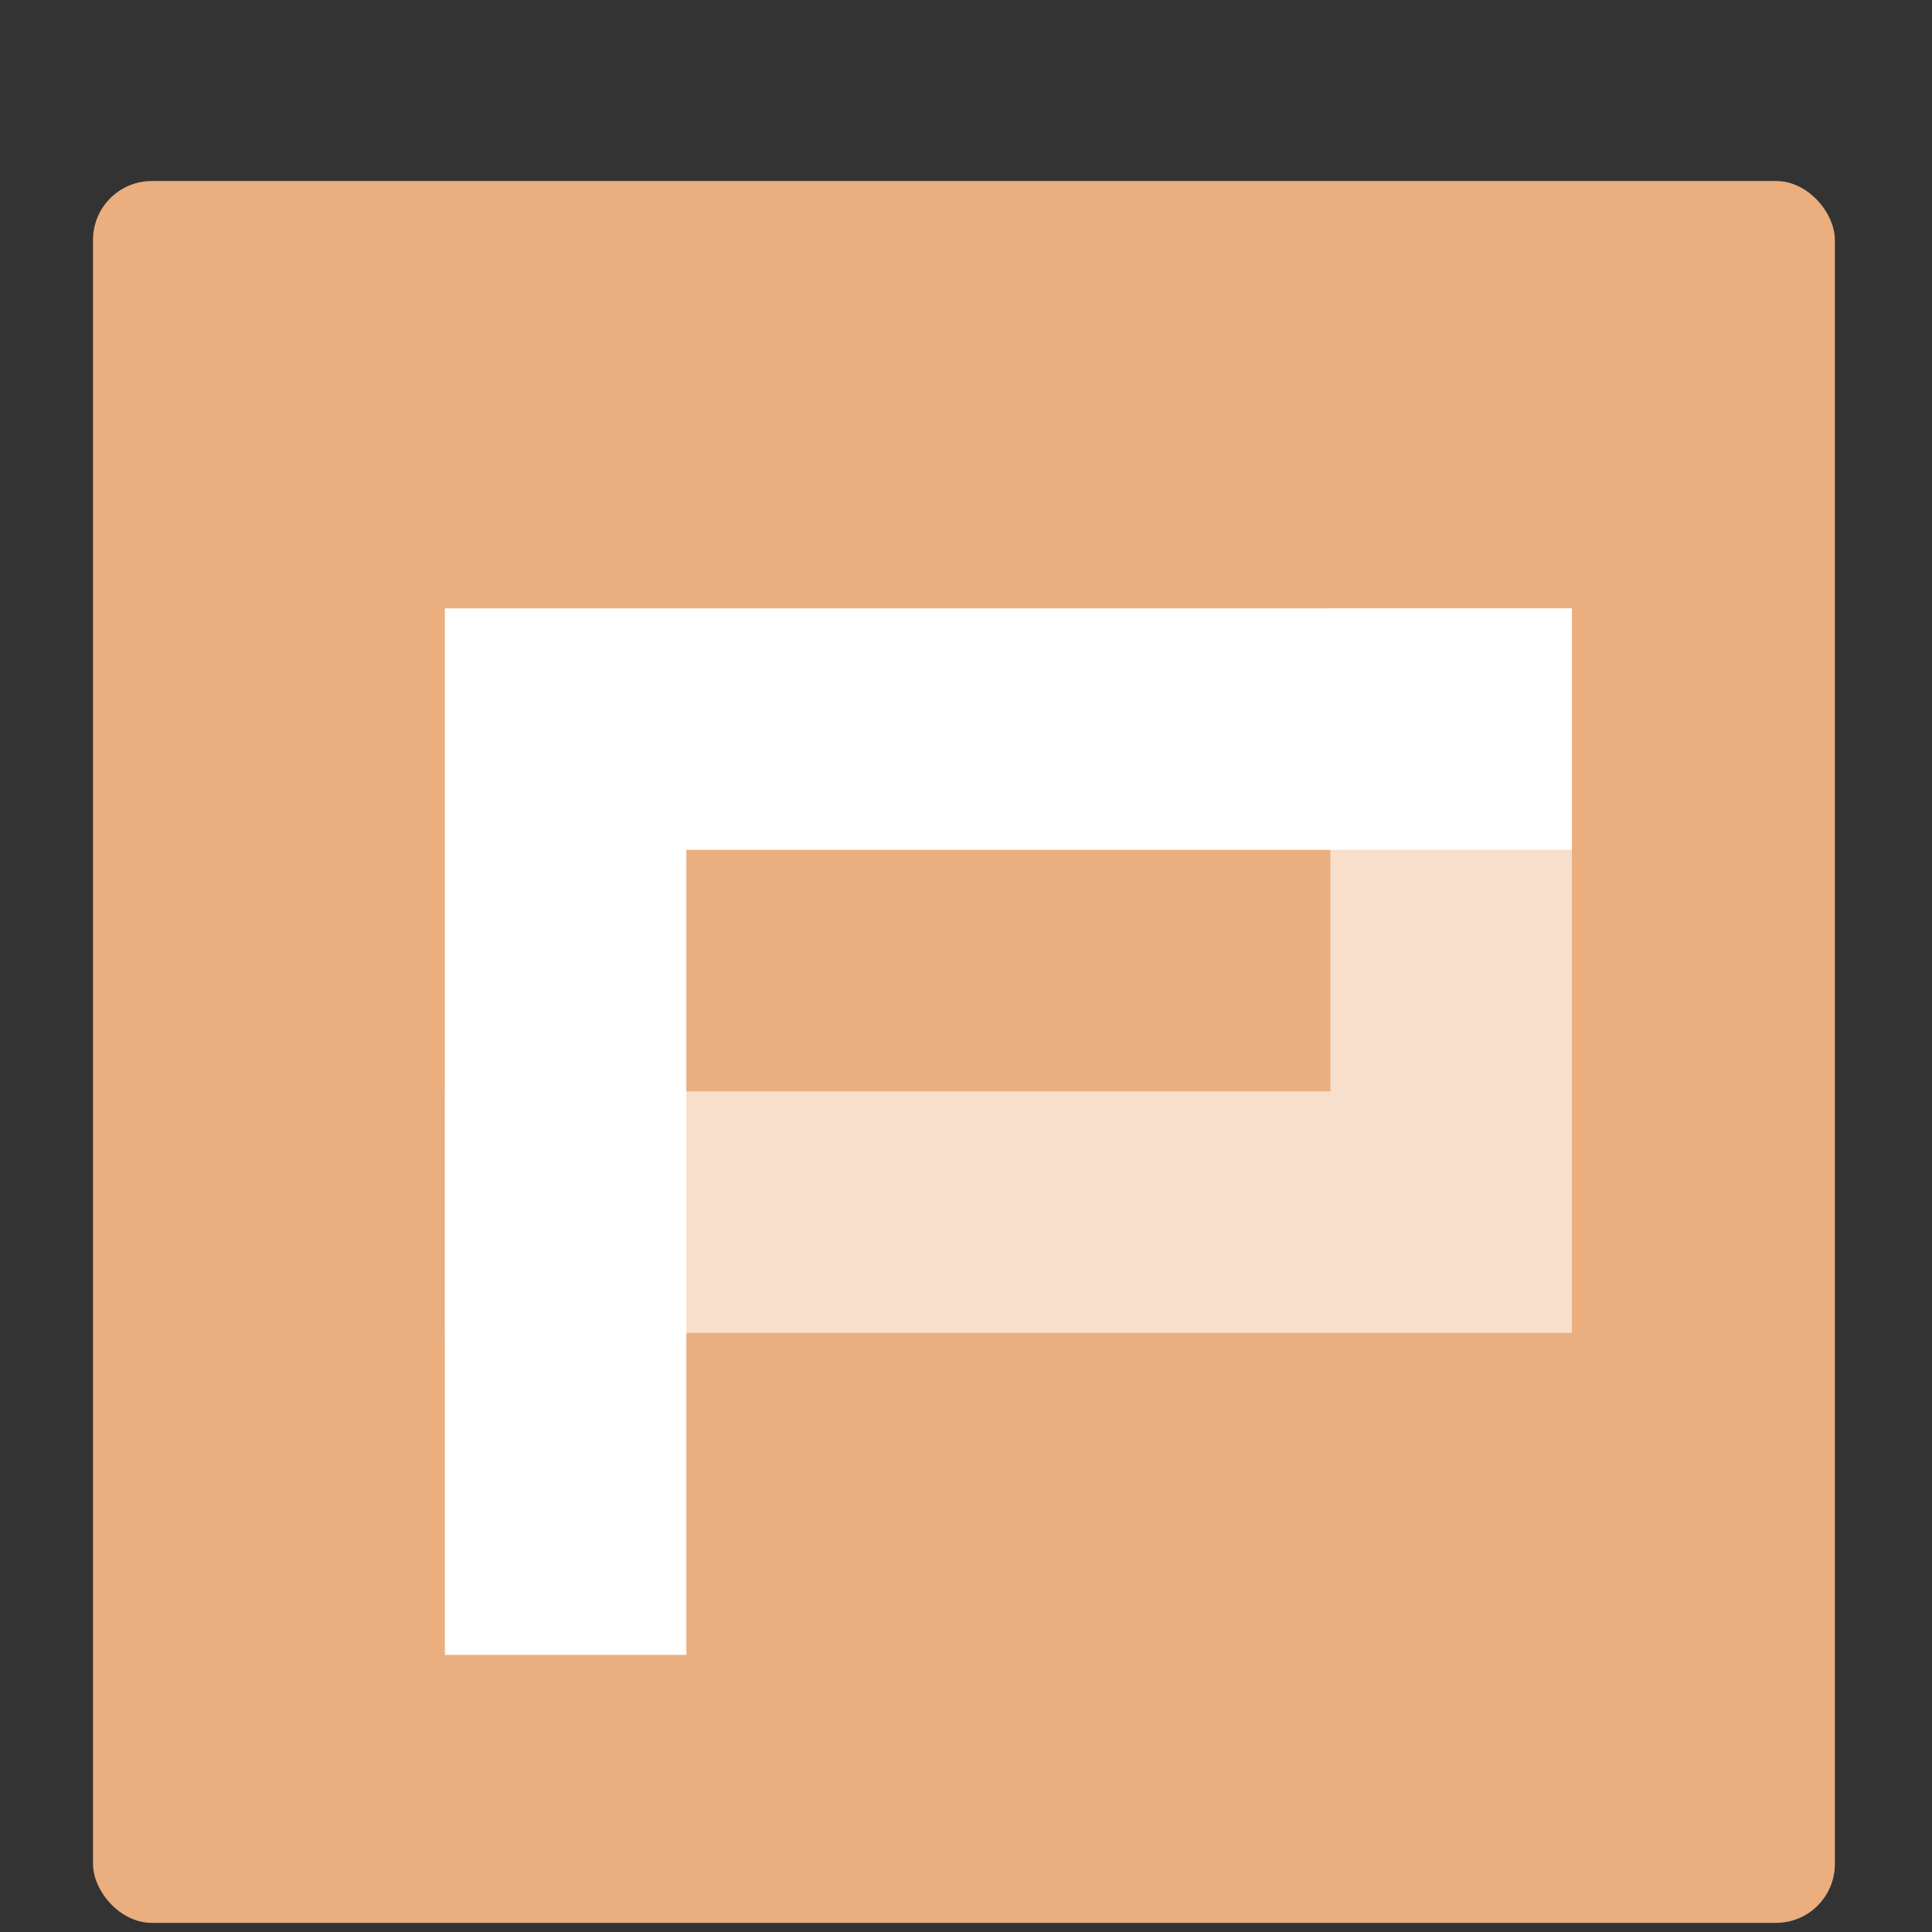<svg height="48" width="48" xmlns="http://www.w3.org/2000/svg"><rect width="100%" height="100%" fill="#333333" stroke="none"/><rect fill="#eaae7f" height="43.276" ry="1.462" width="43.276" x="2.311" y="4.497"/><g fill="#fff" fill-rule="evenodd"><path d="m11.053 15.115v6 20h6v-20h22v-6h-22z"/><path d="m33.053 15.115v12h-22v6h22 6v-6-12z" fill-opacity=".599"/></g></svg>